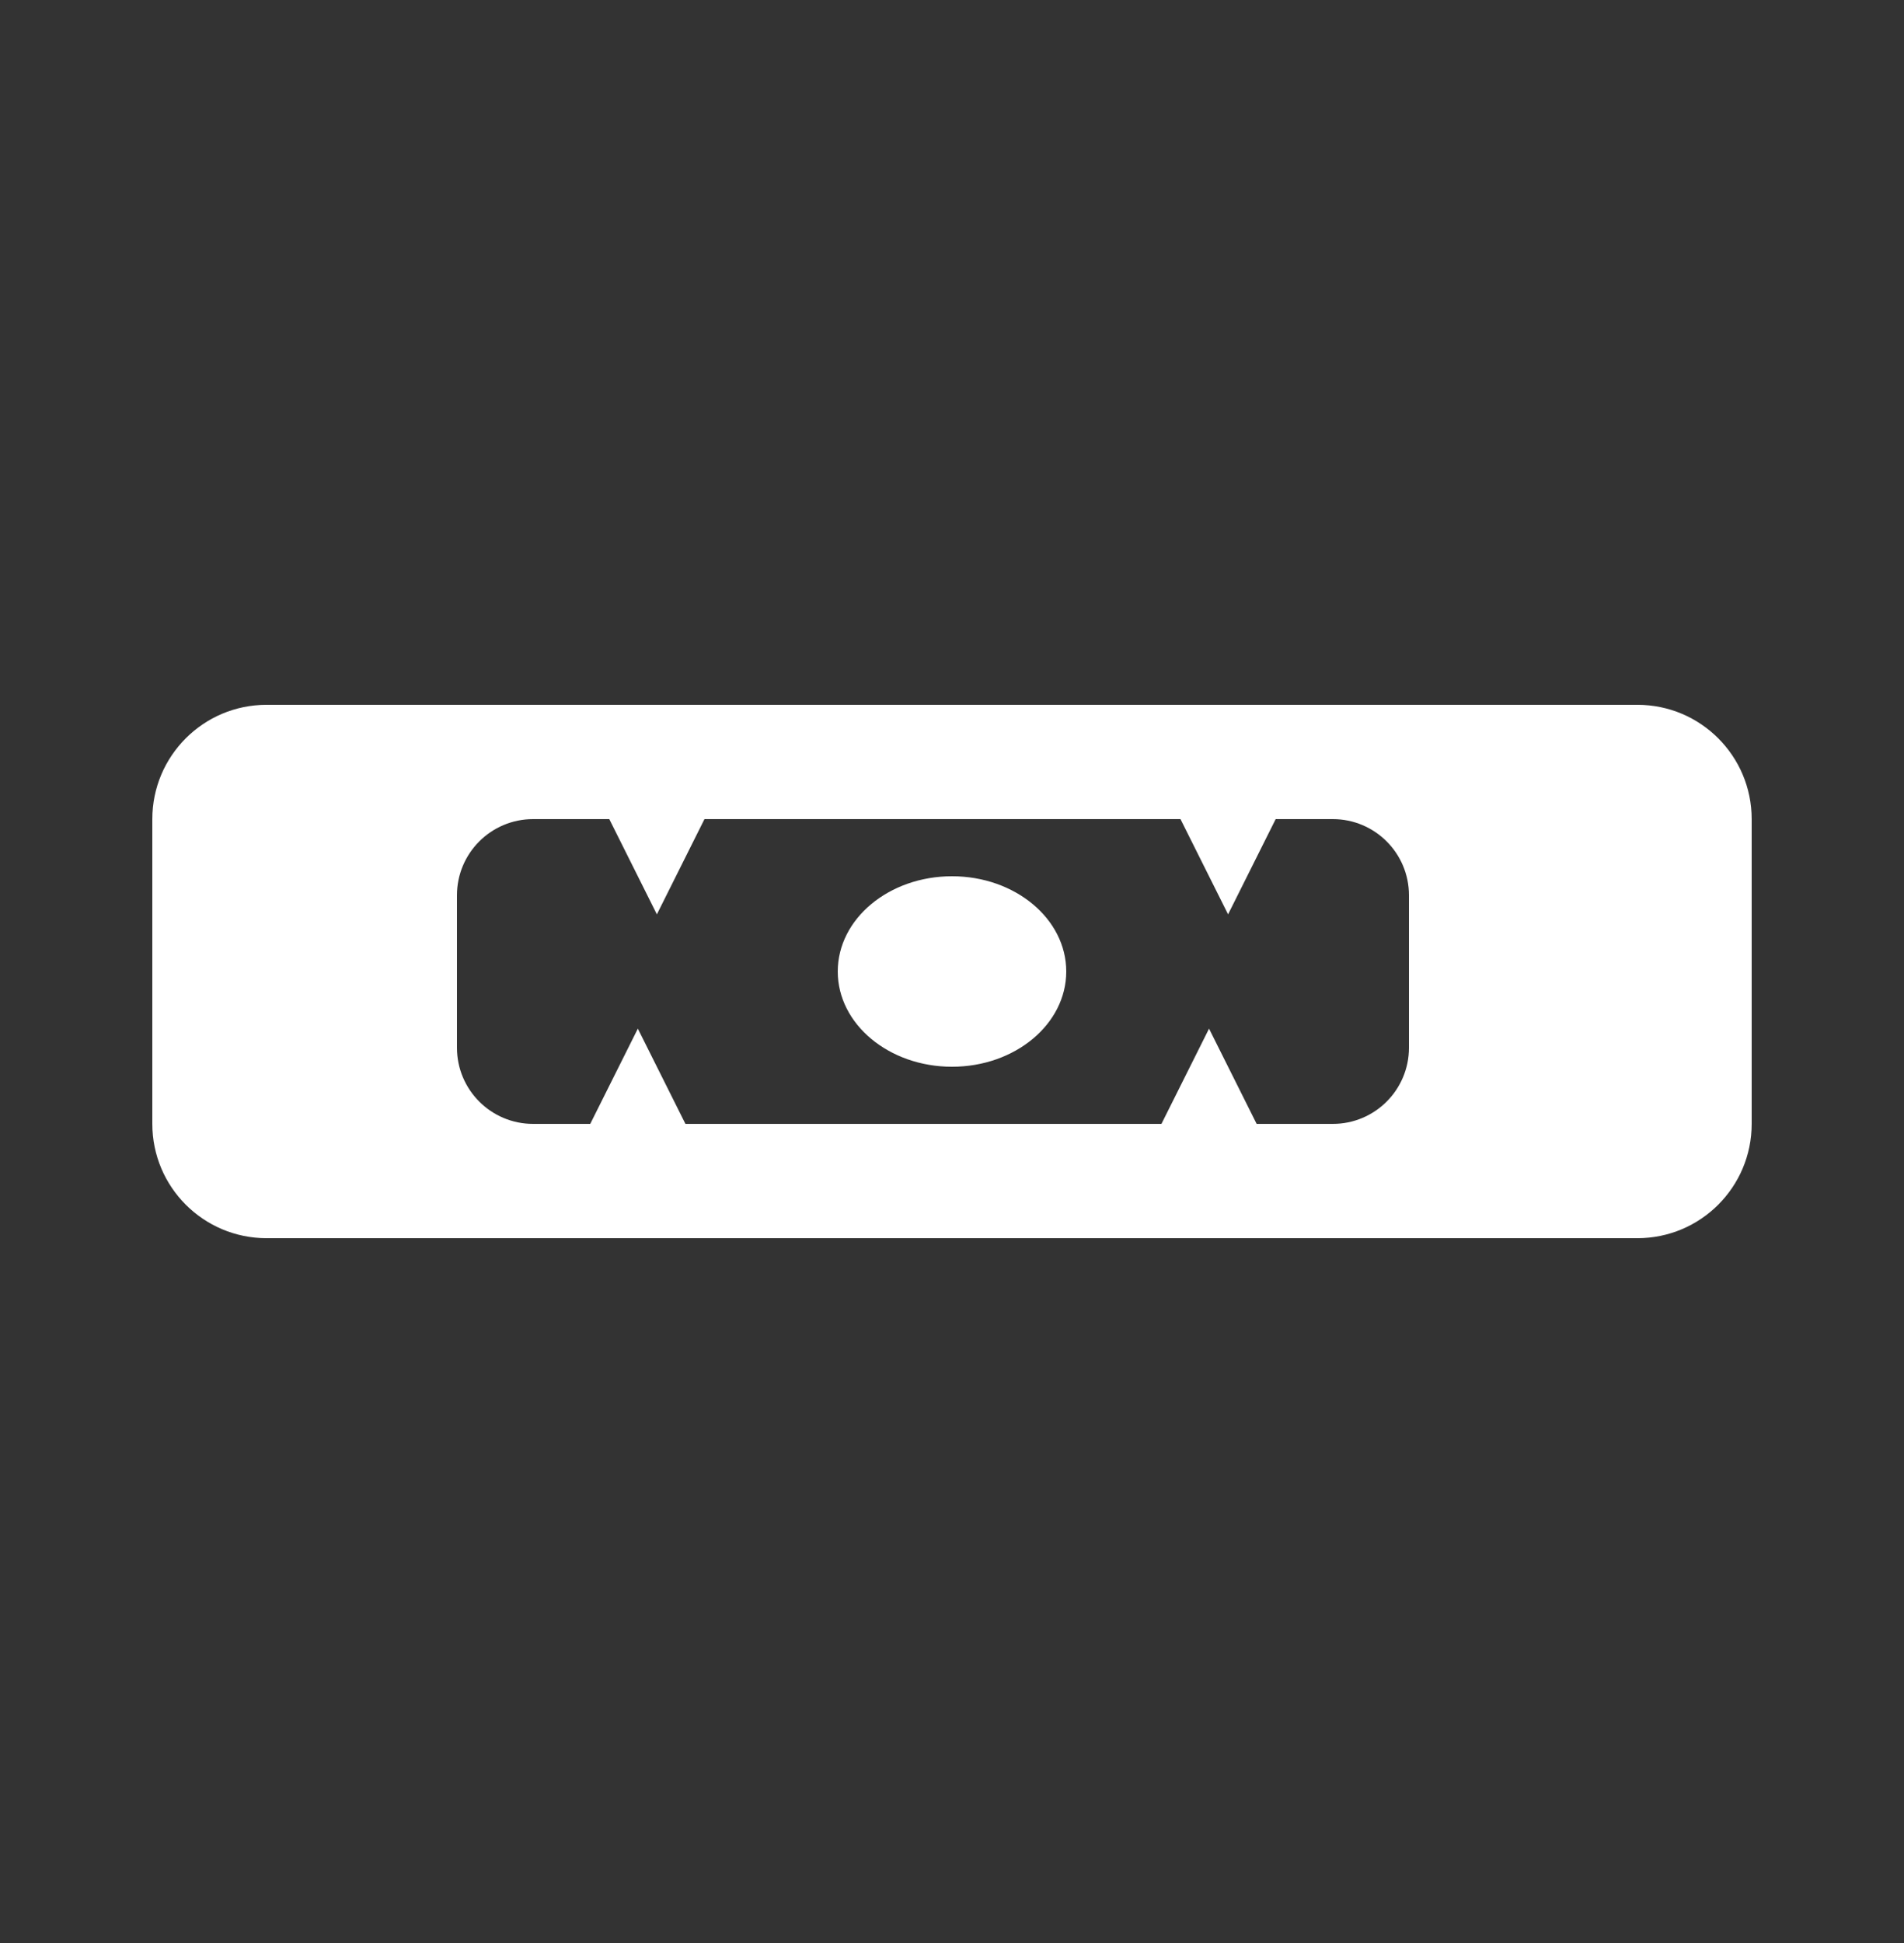<svg fill="none" viewBox="0 0 50 51" height="51" width="50" xmlns="http://www.w3.org/2000/svg">
  
  <rect x="0" y="0" width="50" height="51" fill="#333333" stroke="none"/>
  
  <path d="M7 18.5h36c1.657 0 3 1.343 3 3v8c0 1.657-1.343 3-3 3H7c-1.657 0-3-1.343-3-3v-8c0-1.657 1.343-3 3-3zm7 3c-1.105 0-2 .895-2 2v4c0 1.105.895 2 2 2h1.5l1.25-2.5 1.25 2.5h12.5l1.25-2.5 1.25 2.5H35c1.105 0 2-.895 2-2v-4c0-1.105-.895-2-2-2h-1.5l-1.25 2.5-1.25-2.5H18.5l-1.25 2.5-1.25-2.5H14zM25 23c1.657 0 3 1.119 3 2.5S26.657 28 25 28s-3-1.119-3-2.5 1.343-2.5 3-2.5z" fill="white"></path>
</svg>
